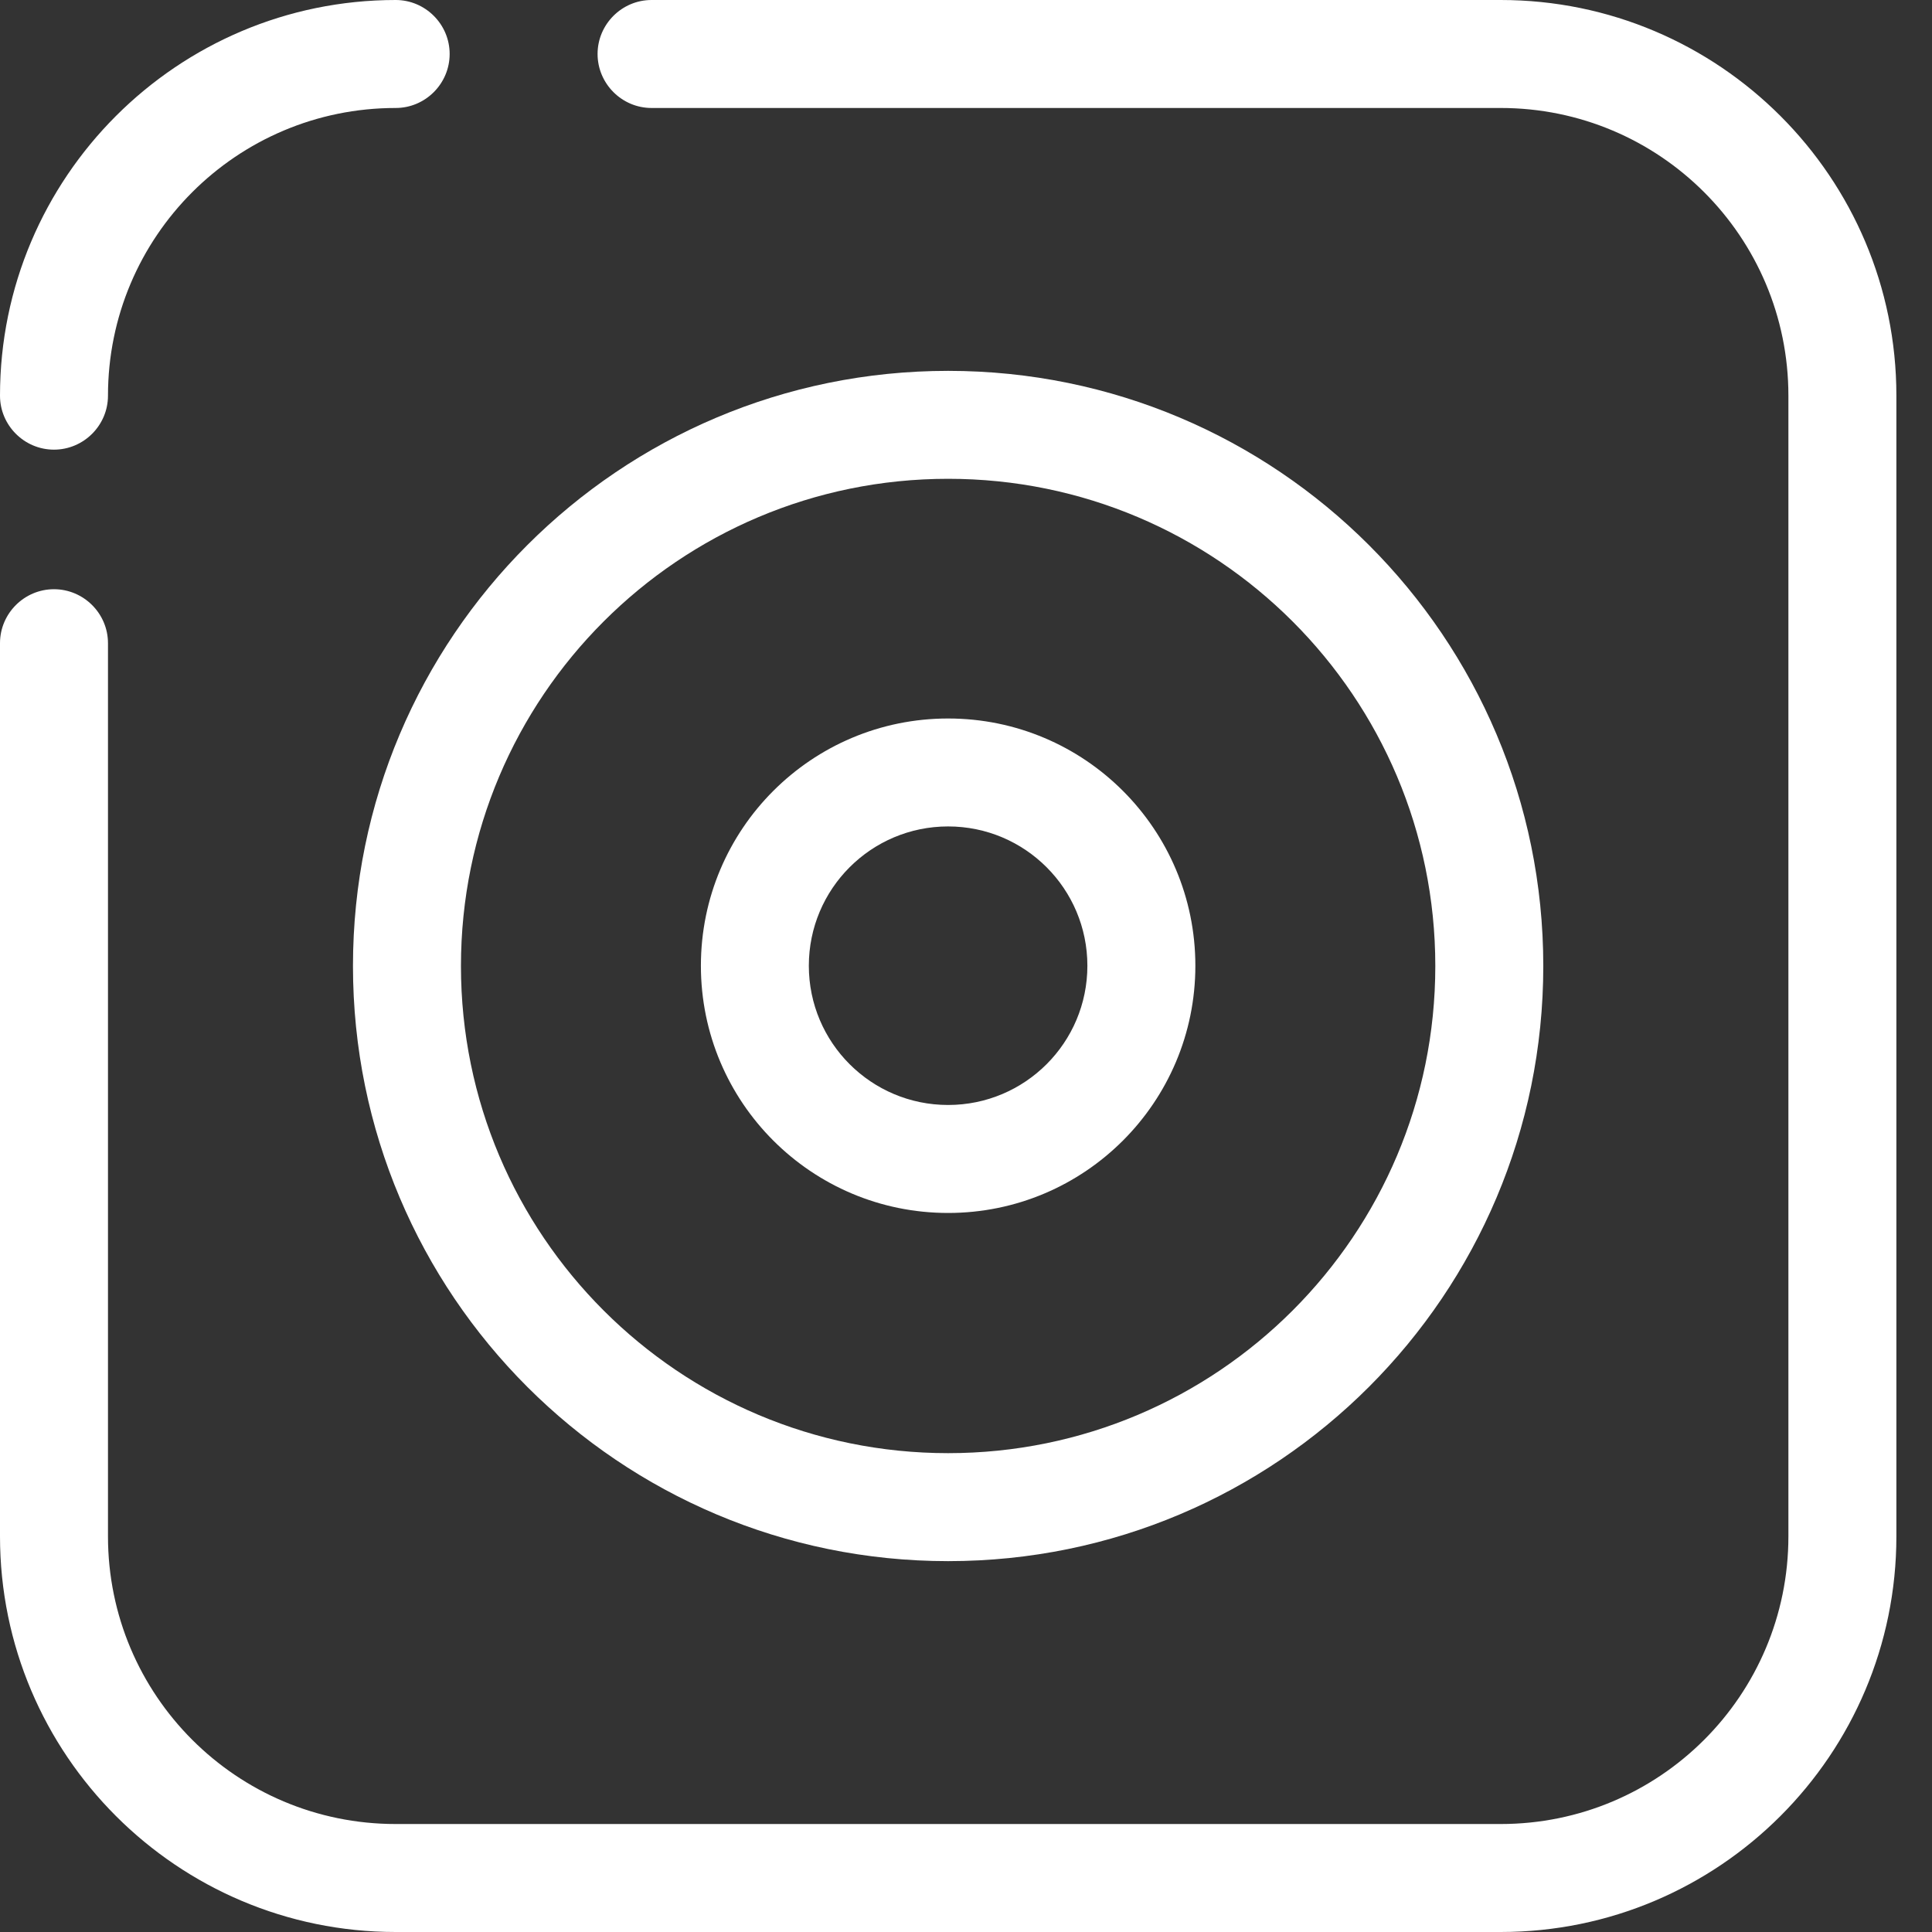 <svg width="46" height="46" viewBox="0 0 46 46" fill="none" xmlns="http://www.w3.org/2000/svg">
<rect x="0" y="0" width="46" height="46" fill="#333333" stroke="none"/>
<path d="M2.571 36.579V15.314H0V36.579H2.571ZM9.421 43.429C5.636 43.429 2.571 40.364 2.571 36.579H0C0 41.778 4.222 46 9.421 46V43.429ZM35.731 43.429H9.421V46H35.731V43.429ZM42.581 36.579C42.581 40.364 39.516 43.429 35.731 43.429V46C40.93 46 45.152 41.778 45.152 36.579H42.581ZM42.581 9.421V36.579H45.152V9.421H42.581ZM35.731 2.571C39.516 2.571 42.581 5.636 42.581 9.421H45.152C45.152 4.222 40.93 0 35.731 0V2.571ZM15.513 2.571H35.731V0H15.513V2.571ZM2.571 15.314C2.571 14.607 1.992 14.029 1.285 14.029C0.578 14.029 0 14.607 0 15.314H2.571ZM15.513 0C14.806 0 14.228 0.578 14.228 1.285C14.228 1.992 14.806 2.571 15.513 2.571V0Z" fill="white"/>
<path d="M9.421 0C4.222 0 0 4.222 0 9.421H2.571C2.571 5.636 5.636 2.571 9.421 2.571V0ZM0 9.421C0 10.128 0.578 10.706 1.285 10.706C1.992 10.706 2.571 10.128 2.571 9.421H0ZM9.421 2.571C10.128 2.571 10.706 1.992 10.706 1.285C10.706 0.578 10.128 0 9.421 0V2.571Z" fill="white"/>
<path d="M22.575 11.4C28.982 11.4 34.174 16.593 34.174 23H36.745C36.745 15.172 30.402 8.83 22.575 8.83V11.4ZM10.975 23C10.975 16.593 16.167 11.4 22.575 11.4V8.83C14.747 8.83 8.404 15.172 8.404 23H10.975ZM22.575 34.599C16.167 34.599 10.975 29.407 10.975 23H8.404C8.404 30.827 14.747 37.17 22.575 37.17V34.599ZM34.174 23C34.174 29.407 28.982 34.599 22.575 34.599V37.17C30.402 37.17 36.745 30.827 36.745 23H34.174Z" fill="white"/>
<path d="M22.574 19.677C24.406 19.677 25.89 21.162 25.89 22.994H28.461C28.461 19.742 25.826 17.107 22.574 17.107V19.677ZM19.258 22.994C19.258 21.162 20.743 19.677 22.574 19.677V17.107C19.322 17.107 16.688 19.742 16.688 22.994H19.258ZM22.574 26.309C20.743 26.309 19.258 24.825 19.258 22.994H16.688C16.688 26.245 19.322 28.88 22.574 28.88V26.309ZM25.89 22.994C25.89 24.825 24.406 26.309 22.574 26.309V28.88C25.826 28.88 28.461 26.245 28.461 22.994H25.89Z" fill="white"/>
</svg>

